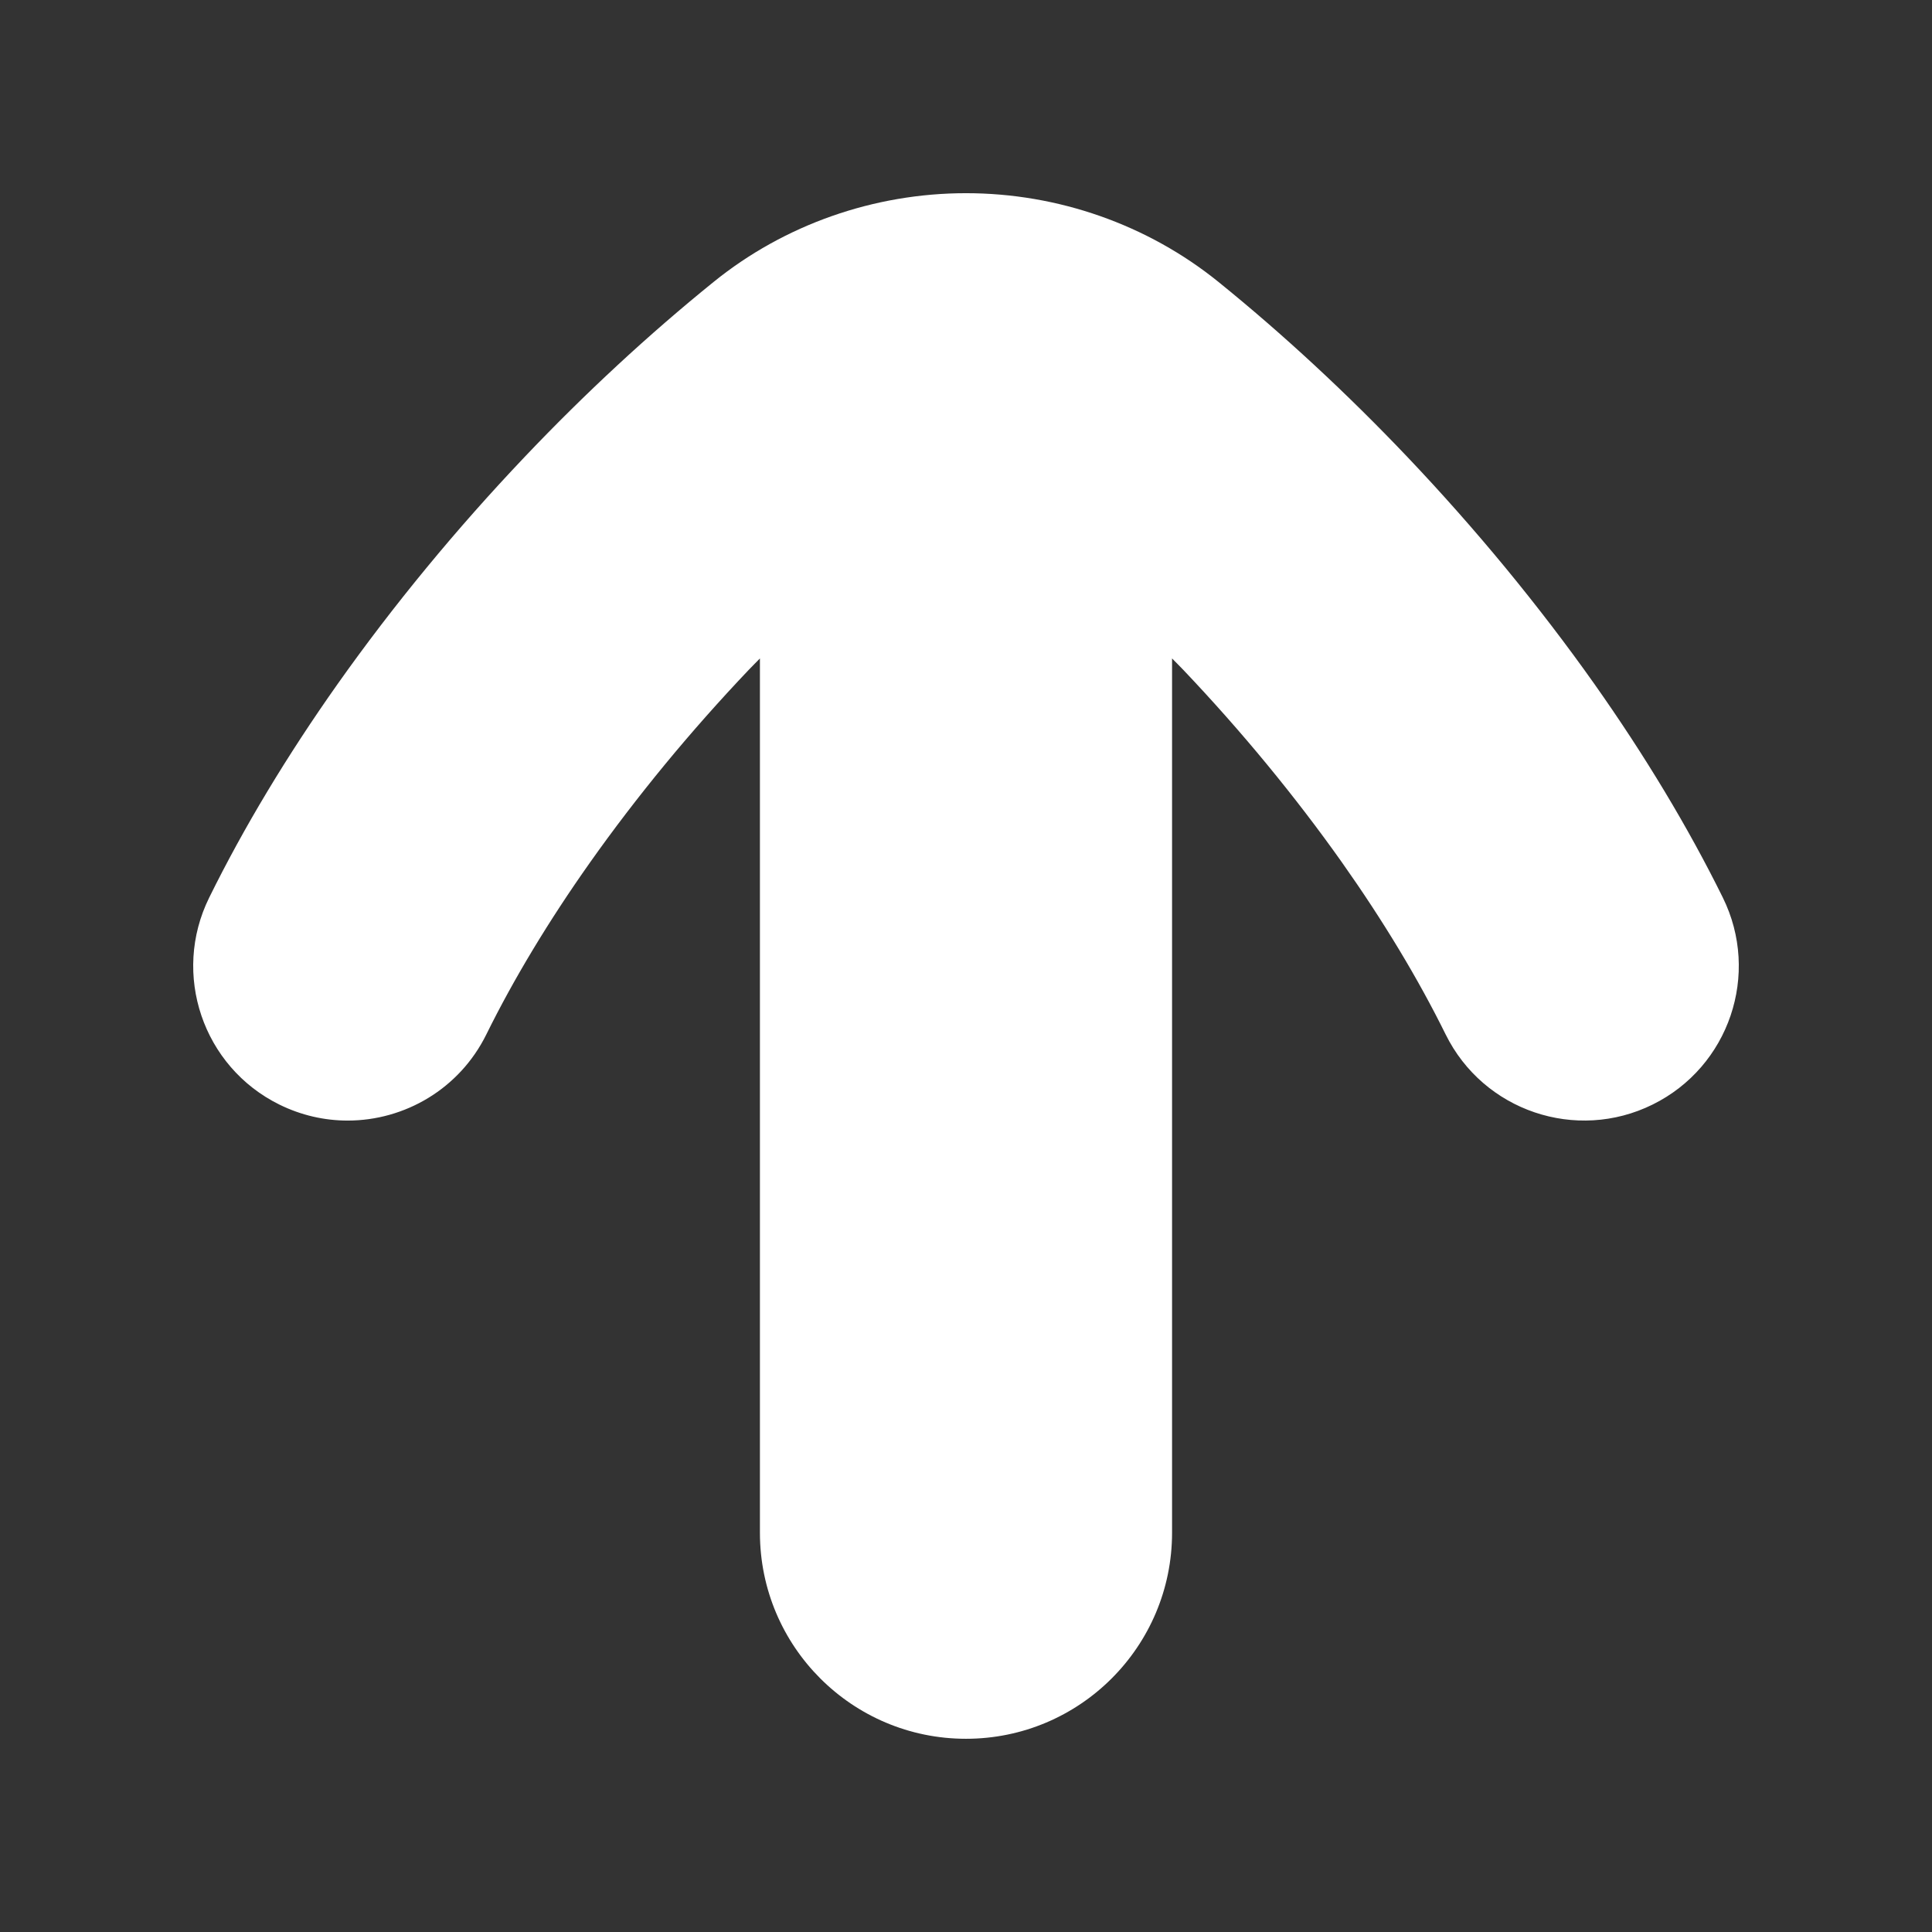 <?xml version="1.0" encoding="utf-8"?>
<!-- Generator: Adobe Illustrator 16.0.0, SVG Export Plug-In . SVG Version: 6.00 Build 0)  -->
<!DOCTYPE svg PUBLIC "-//W3C//DTD SVG 1.1//EN" "http://www.w3.org/Graphics/SVG/1.1/DTD/svg11.dtd">
<svg version="1.1" id="Calque_1" xmlns="http://www.w3.org/2000/svg" xmlns:xlink="http://www.w3.org/1999/xlink" x="0px" y="0px"
	 width="170.078px" height="170.078px" viewBox="-420.5 297.5 170.078 170.078"
	 enable-background="new -420.5 297.5 170.078 170.078" xml:space="preserve">
<rect x="-420.5" y="297.5" width="170.078" height="170.078" fill="#333333" stroke="none"/>
<path fill="#FFFFFF" d="M-268.839,376.511c-3.044-6.167-6.849-12.491-11.306-18.802c-2.417-3.417-5.05-6.856-7.822-10.224
	c-2.737-3.32-5.641-6.602-8.63-9.749c-5.329-5.606-10.928-10.797-16.645-15.422c-6.226-5.033-14.116-7.807-22.218-7.807
	c-8.103,0-15.995,2.773-22.219,7.812c-5.726,4.629-11.325,9.815-16.643,15.414c-3.002,3.161-5.909,6.444-8.626,9.745
	c-2.756,3.343-5.389,6.785-7.827,10.232c-4.46,6.31-8.266,12.638-11.308,18.807c-3.327,6.735-0.562,14.896,6.176,18.221
	c1.937,0.956,3.991,1.409,6.013,1.409c5.016,0,9.842-2.784,12.21-7.589c2.417-4.894,5.488-9.988,9.129-15.138
	c2.049-2.9,4.271-5.802,6.609-8.642c2.318-2.813,4.791-5.605,7.352-8.302c0.327-0.344,0.663-0.671,0.992-1.012v76.962
	c0,10.02,8.12,18.143,18.139,18.143c10.019,0,18.142-8.123,18.142-18.143v-76.962c0.332,0.341,0.668,0.669,0.997,1.015
	c2.551,2.685,5.024,5.479,7.353,8.306c2.35,2.854,4.574,5.761,6.604,8.631c3.639,5.15,6.71,10.245,9.129,15.144
	c3.327,6.739,11.488,9.503,18.223,6.176C-268.275,391.407-265.511,383.247-268.839,376.511z"/>
</svg>
